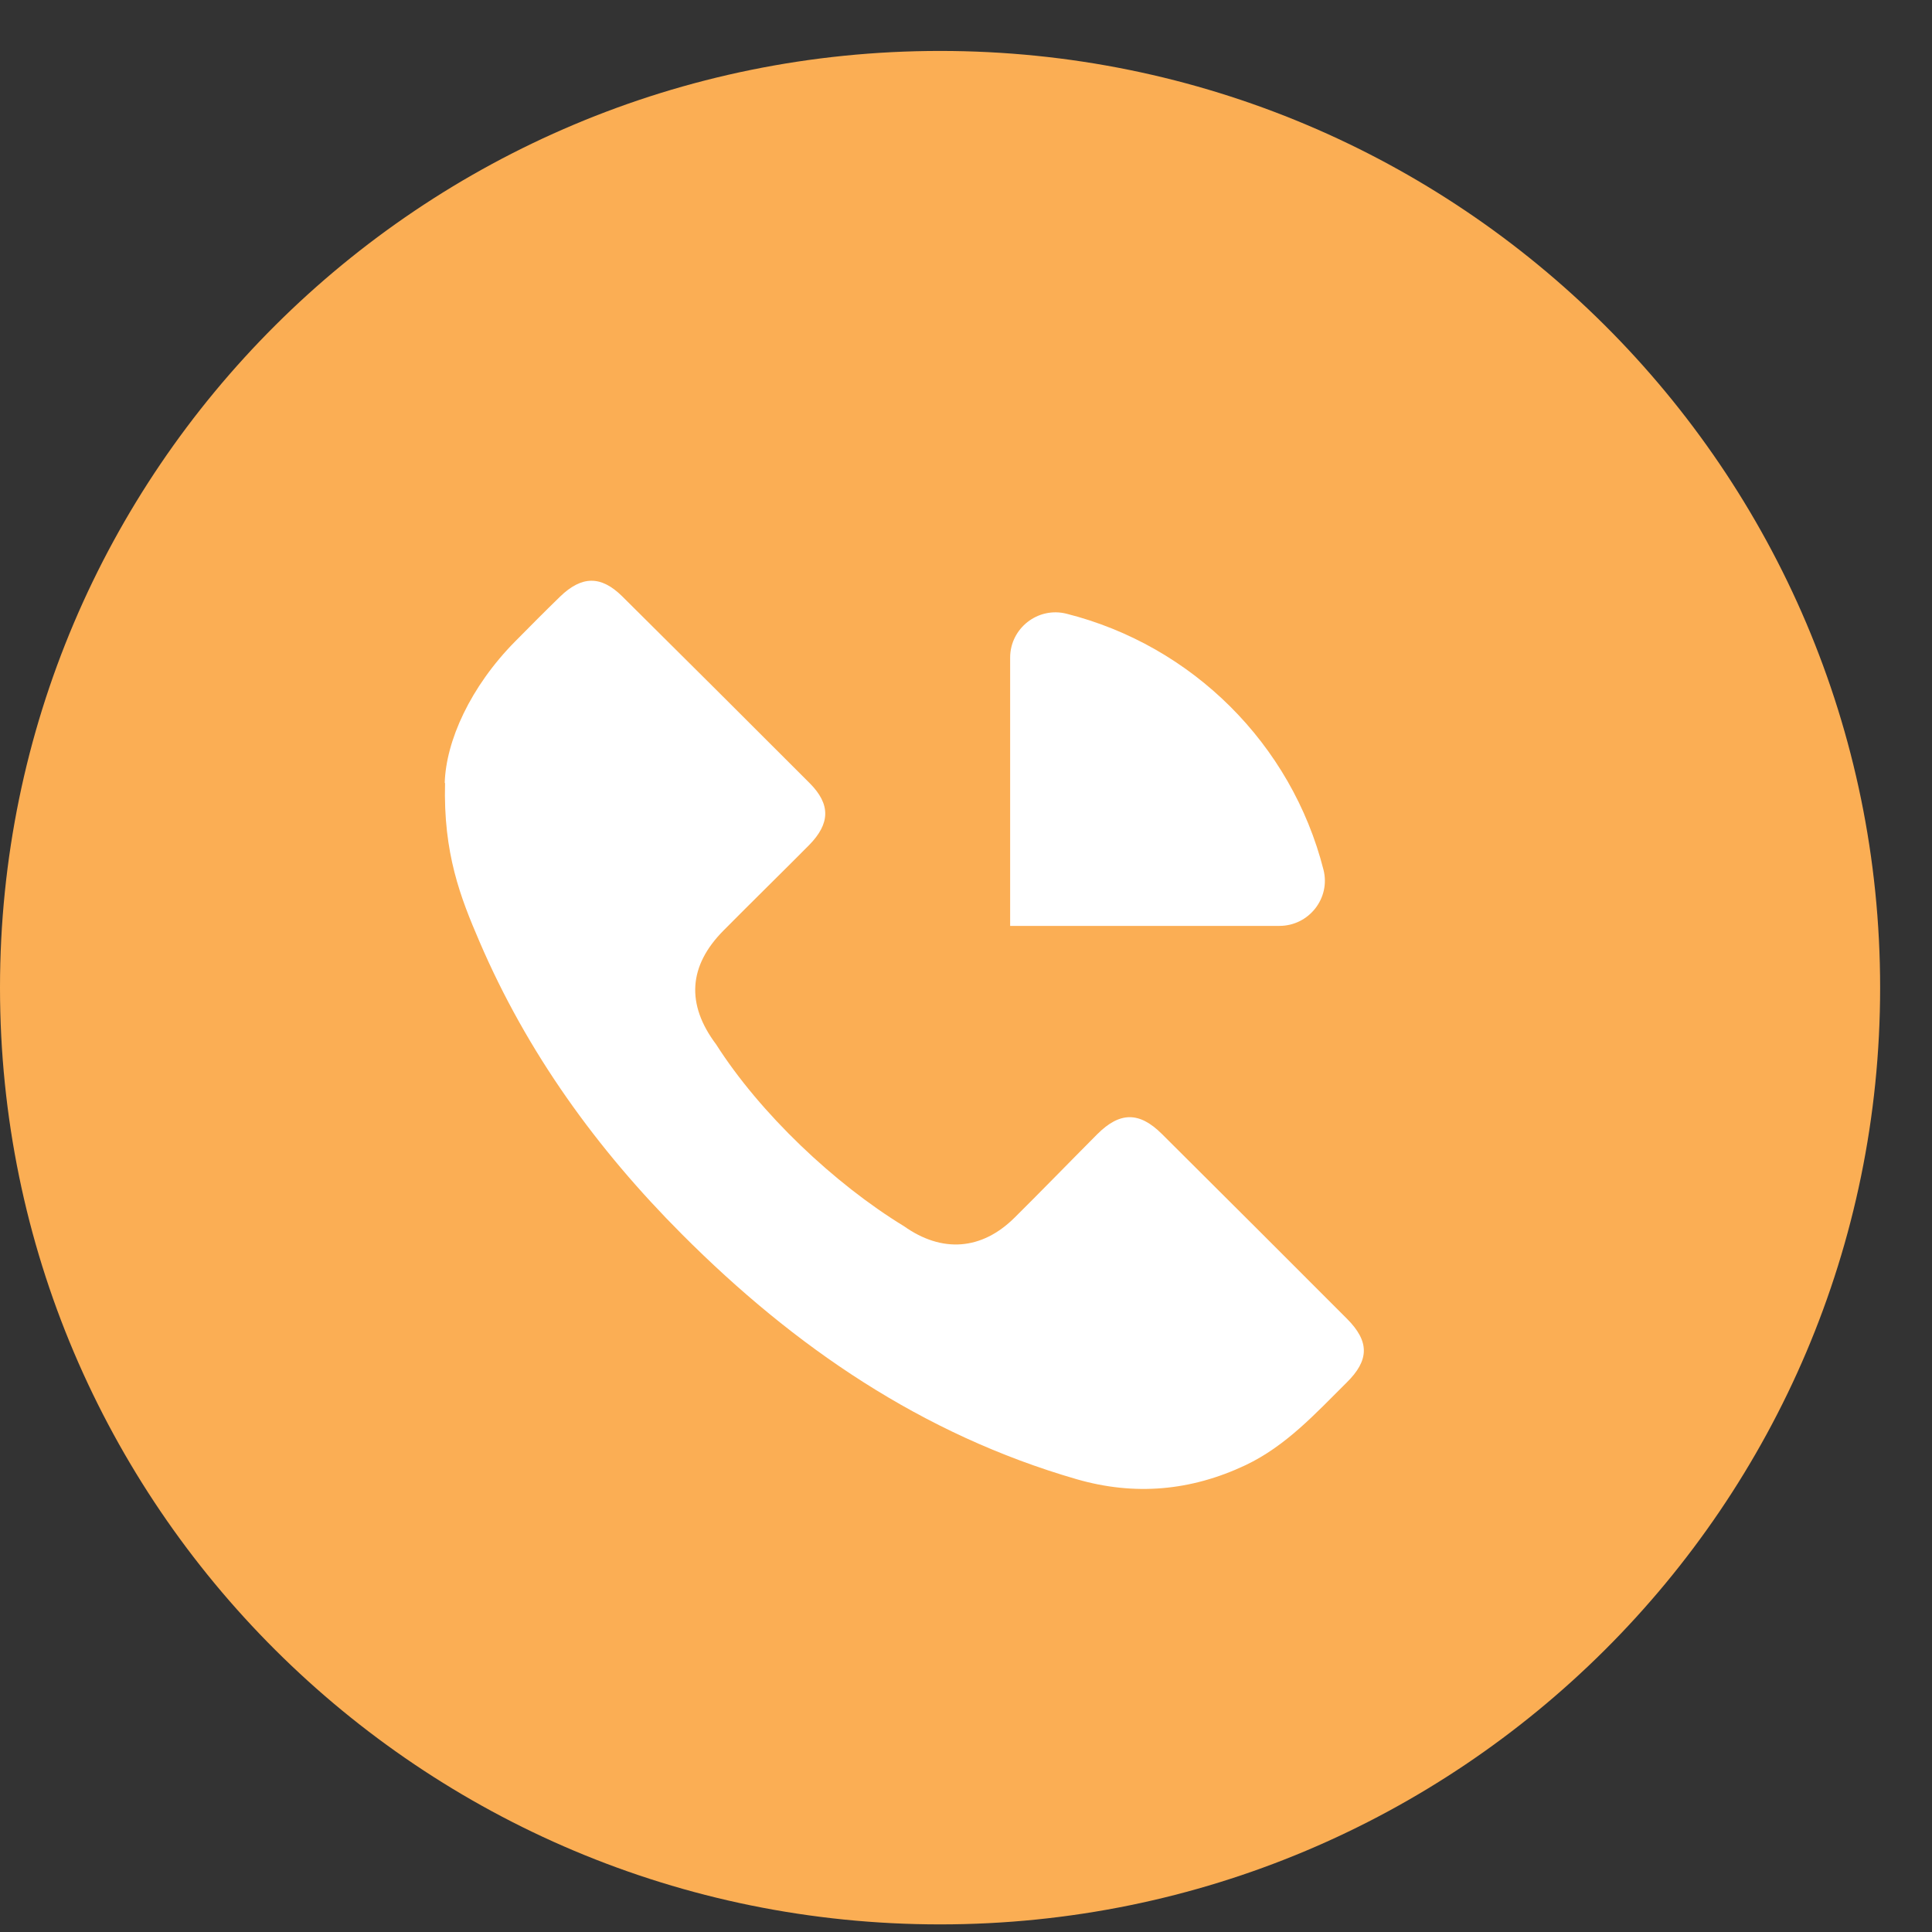 <svg width="33" height="33" viewBox="0 0 33 33" fill="none" xmlns="http://www.w3.org/2000/svg">
<rect x="0" y="0" width="33" height="33" fill="#333333" stroke="none"/>
<path d="M16.057 32.87C24.925 32.87 32.114 25.706 32.114 16.87C32.114 8.033 24.925 0.87 16.057 0.87C7.189 0.87 0 8.033 0 16.87C0 25.706 7.189 32.87 16.057 32.87Z" fill="#FBAE54"/>
<path d="M7.596 13.378C7.616 12.657 8.034 11.729 8.802 10.953C9.054 10.698 9.306 10.444 9.564 10.193C9.935 9.833 10.264 9.827 10.626 10.184C11.506 11.056 12.956 12.501 13.831 13.378C14.189 13.738 14.183 14.066 13.819 14.436C13.335 14.923 12.843 15.405 12.36 15.892C11.758 16.498 11.717 17.154 12.232 17.839C12.983 19.018 14.257 20.223 15.44 20.944C16.09 21.405 16.768 21.357 17.332 20.796C17.806 20.326 18.272 19.845 18.743 19.372C19.128 18.988 19.46 18.985 19.846 19.369C20.712 20.229 22.146 21.662 23.006 22.524C23.395 22.914 23.392 23.233 22.997 23.62C22.47 24.143 21.966 24.698 21.275 25.026C20.341 25.467 19.38 25.552 18.39 25.266C15.752 24.503 13.567 23.006 11.651 21.085C10.196 19.629 9.004 17.981 8.189 16.081C7.868 15.334 7.569 14.58 7.602 13.369L7.596 13.378Z" fill="white"/>
<path d="M22.606 14.855C22.06 12.71 20.367 11.026 18.218 10.483C17.729 10.359 17.254 10.731 17.254 11.233V15.815H21.853C22.357 15.815 22.73 15.342 22.606 14.855Z" fill="white"/>
</svg>
